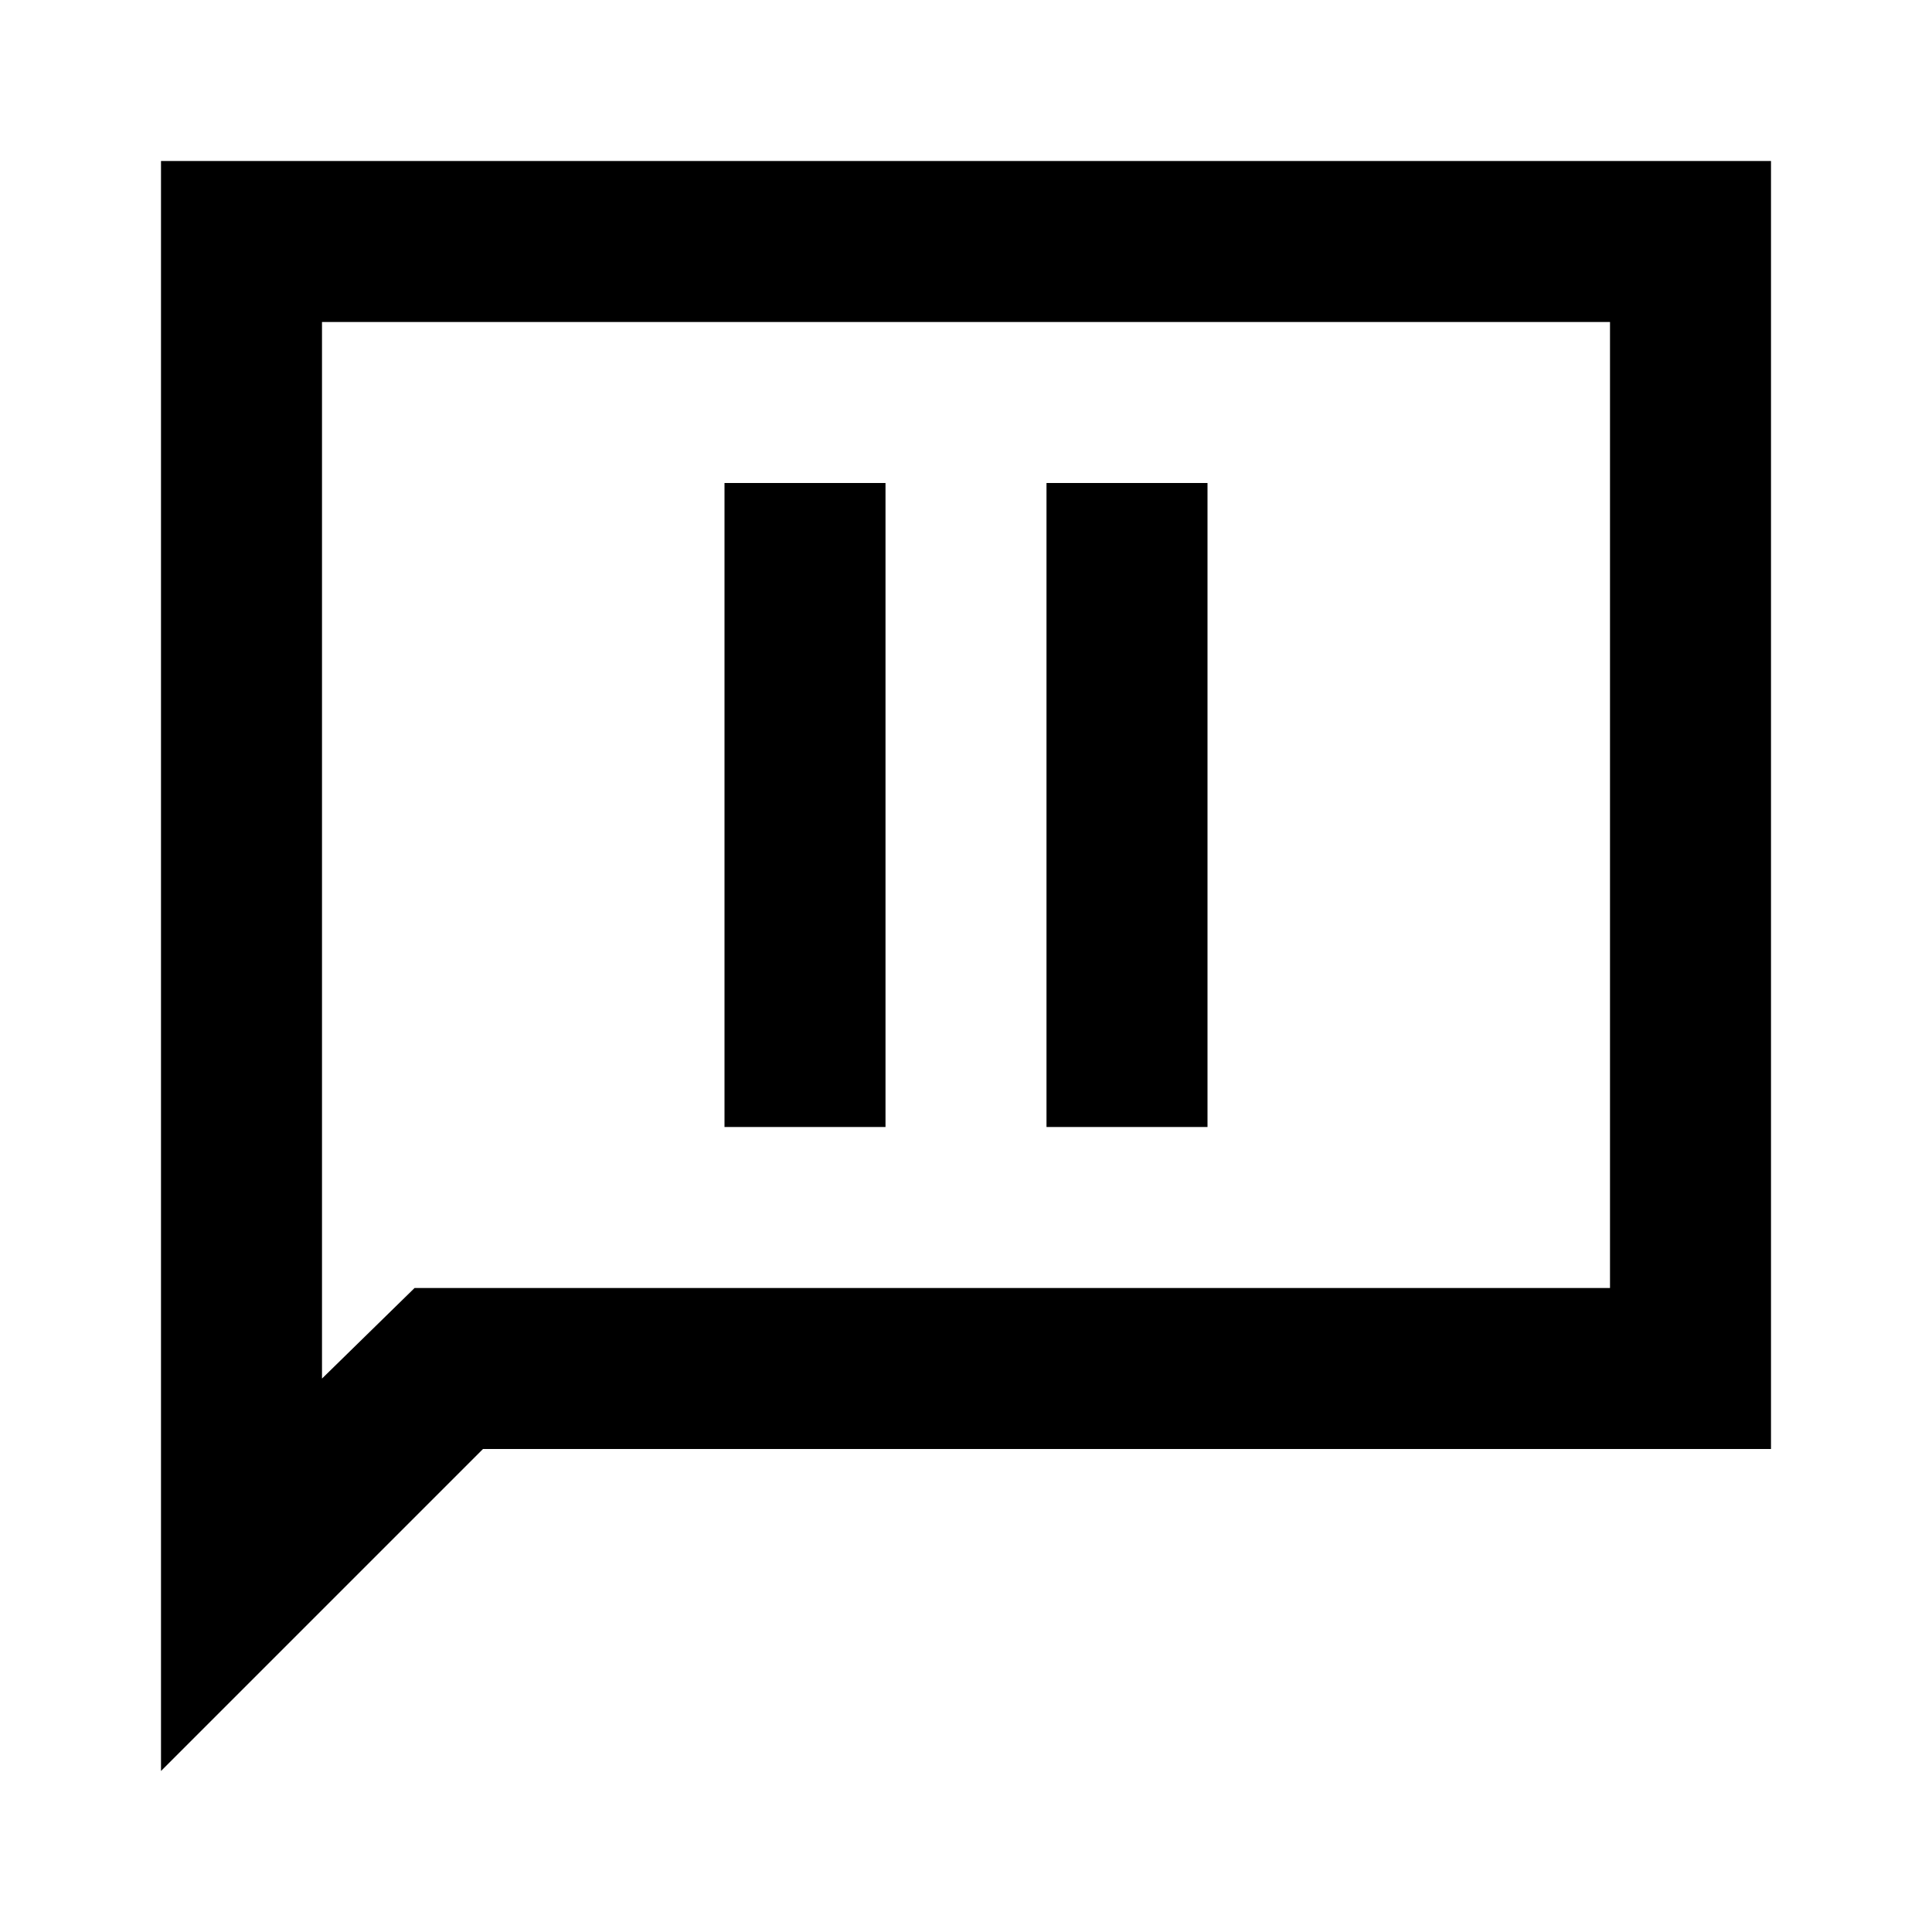 <?xml version="1.0" encoding="utf-8"?>
<!-- Generator: www.svgicons.com -->
<svg xmlns="http://www.w3.org/2000/svg" width="800" height="800" viewBox="0 0 24 24">
<path fill="currentColor" d="M9 14h2V6H9zm4 0h2V6h-2zM2 22V2h20v16H6zm3.15-6H20V4H4v13.125zM4 16V4z"/>
</svg>